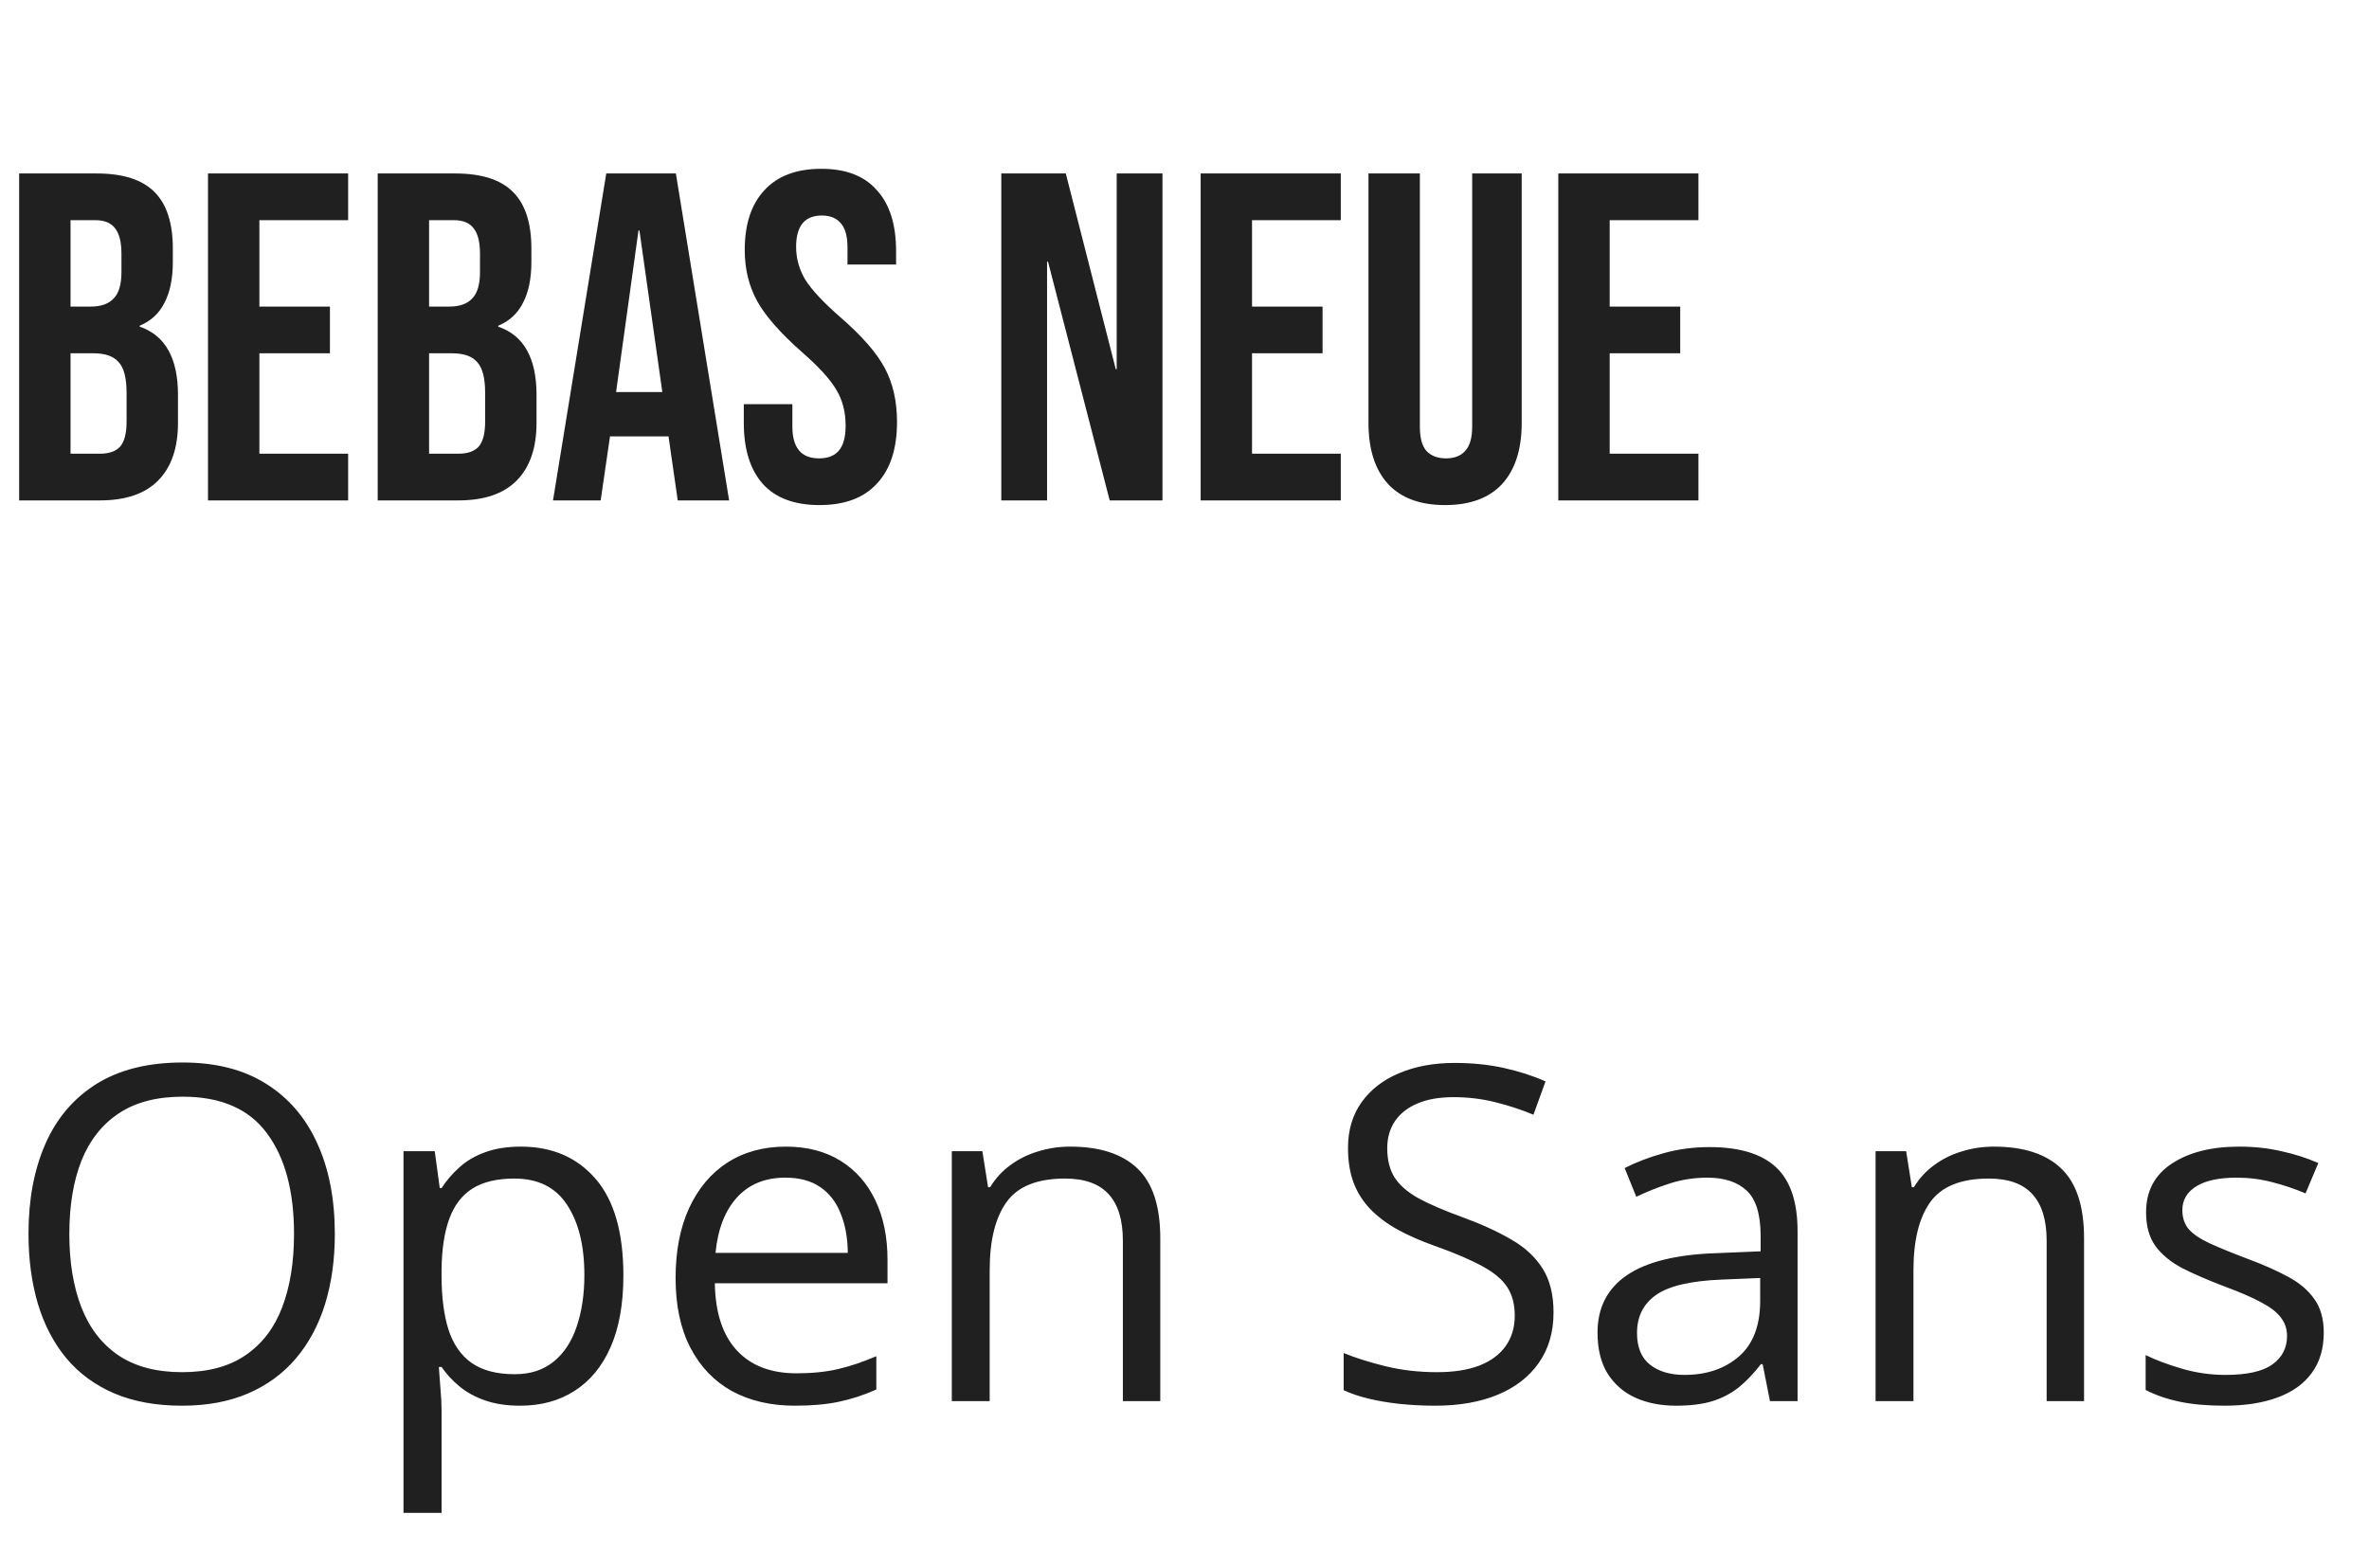 <svg xmlns="http://www.w3.org/2000/svg" width="71" height="47" viewBox="0 0 71 47" fill="none"><path d="M0.574 5.2H2.898C3.691 5.2 4.27 5.387 4.634 5.76C4.998 6.124 5.18 6.689 5.18 7.454V7.846C5.18 8.35 5.096 8.761 4.928 9.078C4.769 9.395 4.522 9.624 4.186 9.764V9.792C4.951 10.053 5.334 10.735 5.334 11.836V12.676C5.334 13.432 5.133 14.011 4.732 14.412C4.34 14.804 3.761 15 2.996 15H0.574V5.2ZM2.716 9.19C3.024 9.19 3.253 9.111 3.402 8.952C3.561 8.793 3.64 8.527 3.64 8.154V7.608C3.64 7.253 3.575 6.997 3.444 6.838C3.323 6.679 3.127 6.6 2.856 6.6H2.114V9.19H2.716ZM2.996 13.6C3.267 13.6 3.467 13.53 3.598 13.39C3.729 13.241 3.794 12.989 3.794 12.634V11.78C3.794 11.332 3.715 11.024 3.556 10.856C3.407 10.679 3.155 10.59 2.8 10.59H2.114V13.6H2.996ZM6.234 5.2H10.434V6.6H7.774V9.19H9.888V10.59H7.774V13.6H10.434V15H6.234V5.2ZM11.32 5.2H13.644C14.437 5.2 15.016 5.387 15.38 5.76C15.744 6.124 15.926 6.689 15.926 7.454V7.846C15.926 8.35 15.842 8.761 15.674 9.078C15.515 9.395 15.268 9.624 14.932 9.764V9.792C15.697 10.053 16.08 10.735 16.08 11.836V12.676C16.08 13.432 15.879 14.011 15.478 14.412C15.086 14.804 14.507 15 13.742 15H11.32V5.2ZM13.462 9.19C13.77 9.19 13.999 9.111 14.148 8.952C14.307 8.793 14.386 8.527 14.386 8.154V7.608C14.386 7.253 14.321 6.997 14.19 6.838C14.069 6.679 13.873 6.6 13.602 6.6H12.86V9.19H13.462ZM13.742 13.6C14.013 13.6 14.213 13.53 14.344 13.39C14.475 13.241 14.54 12.989 14.54 12.634V11.78C14.54 11.332 14.461 11.024 14.302 10.856C14.153 10.679 13.901 10.59 13.546 10.59H12.86V13.6H13.742ZM18.17 5.2H20.256L21.852 15H20.312L20.032 13.054V13.082H18.282L18.002 15H16.574L18.17 5.2ZM19.85 11.752L19.164 6.908H19.136L18.464 11.752H19.85ZM24.56 15.14C23.814 15.14 23.249 14.93 22.866 14.51C22.484 14.081 22.292 13.469 22.292 12.676V12.116H23.748V12.788C23.748 13.423 24.014 13.74 24.546 13.74C24.808 13.74 25.004 13.665 25.134 13.516C25.274 13.357 25.344 13.105 25.344 12.76C25.344 12.349 25.251 11.99 25.064 11.682C24.878 11.365 24.532 10.987 24.028 10.548C23.394 9.988 22.95 9.484 22.698 9.036C22.446 8.579 22.32 8.065 22.32 7.496C22.32 6.721 22.516 6.124 22.908 5.704C23.3 5.275 23.87 5.06 24.616 5.06C25.354 5.06 25.909 5.275 26.282 5.704C26.665 6.124 26.856 6.731 26.856 7.524V7.93H25.4V7.426C25.4 7.09 25.335 6.847 25.204 6.698C25.074 6.539 24.882 6.46 24.63 6.46C24.117 6.46 23.86 6.773 23.86 7.398C23.86 7.753 23.954 8.084 24.14 8.392C24.336 8.7 24.686 9.073 25.19 9.512C25.834 10.072 26.278 10.581 26.52 11.038C26.763 11.495 26.884 12.032 26.884 12.648C26.884 13.451 26.684 14.067 26.282 14.496C25.89 14.925 25.316 15.14 24.56 15.14ZM30.009 5.2H31.942L33.44 11.066H33.468V5.2H34.84V15H33.258L31.41 7.846H31.381V15H30.009V5.2ZM35.984 5.2H40.184V6.6H37.524V9.19H39.638V10.59H37.524V13.6H40.184V15H35.984V5.2ZM43.31 15.14C42.563 15.14 41.994 14.93 41.602 14.51C41.21 14.081 41.014 13.469 41.014 12.676V5.2H42.554V12.788C42.554 13.124 42.619 13.367 42.75 13.516C42.89 13.665 43.086 13.74 43.338 13.74C43.59 13.74 43.781 13.665 43.912 13.516C44.052 13.367 44.122 13.124 44.122 12.788V5.2H45.606V12.676C45.606 13.469 45.41 14.081 45.018 14.51C44.626 14.93 44.057 15.14 43.31 15.14ZM46.703 5.2H50.903V6.6H48.243V9.19H50.357V10.59H48.243V13.6H50.903V15H46.703V5.2Z" fill="#202020"></path><path d="M10.035 36.989C10.035 37.759 9.937 38.461 9.741 39.095C9.545 39.724 9.254 40.266 8.866 40.722C8.483 41.173 8.007 41.522 7.438 41.768C6.868 42.014 6.207 42.137 5.455 42.137C4.68 42.137 4.004 42.014 3.425 41.768C2.851 41.522 2.372 41.171 1.989 40.715C1.611 40.259 1.326 39.715 1.135 39.081C0.948 38.448 0.854 37.746 0.854 36.976C0.854 35.955 1.023 35.059 1.36 34.289C1.698 33.519 2.208 32.92 2.892 32.491C3.58 32.063 4.441 31.849 5.476 31.849C6.465 31.849 7.296 32.06 7.971 32.484C8.65 32.908 9.162 33.505 9.509 34.275C9.86 35.041 10.035 35.946 10.035 36.989ZM2.078 36.989C2.078 37.837 2.199 38.571 2.44 39.19C2.682 39.81 3.051 40.289 3.548 40.626C4.049 40.963 4.685 41.132 5.455 41.132C6.23 41.132 6.863 40.963 7.355 40.626C7.852 40.289 8.219 39.81 8.456 39.19C8.693 38.571 8.812 37.837 8.812 36.989C8.812 35.7 8.54 34.692 7.998 33.968C7.46 33.239 6.619 32.874 5.476 32.874C4.701 32.874 4.063 33.04 3.562 33.373C3.06 33.706 2.687 34.18 2.44 34.795C2.199 35.406 2.078 36.137 2.078 36.989ZM15.613 34.371C16.547 34.371 17.293 34.692 17.849 35.335C18.405 35.977 18.683 36.944 18.683 38.233C18.683 39.086 18.555 39.801 18.3 40.38C18.045 40.959 17.685 41.396 17.22 41.692C16.759 41.989 16.215 42.137 15.586 42.137C15.19 42.137 14.841 42.084 14.54 41.98C14.239 41.875 13.982 41.733 13.768 41.556C13.553 41.378 13.376 41.184 13.234 40.975H13.152C13.166 41.152 13.182 41.367 13.2 41.617C13.223 41.868 13.234 42.087 13.234 42.273V45.35H12.093V34.508H13.029L13.18 35.615H13.234C13.38 35.387 13.558 35.18 13.768 34.993C13.977 34.802 14.232 34.651 14.533 34.542C14.838 34.428 15.199 34.371 15.613 34.371ZM15.415 35.328C14.896 35.328 14.476 35.428 14.157 35.629C13.843 35.829 13.613 36.13 13.467 36.531C13.321 36.928 13.243 37.427 13.234 38.028V38.247C13.234 38.88 13.303 39.416 13.44 39.853C13.581 40.291 13.811 40.624 14.13 40.852C14.454 41.079 14.886 41.193 15.429 41.193C15.894 41.193 16.281 41.068 16.591 40.817C16.901 40.567 17.131 40.218 17.281 39.772C17.436 39.32 17.514 38.803 17.514 38.22C17.514 37.336 17.34 36.634 16.994 36.114C16.652 35.59 16.126 35.328 15.415 35.328ZM23.55 34.371C24.188 34.371 24.735 34.512 25.19 34.795C25.646 35.078 25.995 35.474 26.236 35.984C26.478 36.49 26.599 37.083 26.599 37.762V38.466H21.424C21.438 39.345 21.656 40.015 22.08 40.476C22.504 40.936 23.101 41.166 23.871 41.166C24.345 41.166 24.764 41.123 25.129 41.036C25.494 40.95 25.872 40.822 26.264 40.653V41.651C25.885 41.82 25.509 41.943 25.136 42.02C24.767 42.098 24.329 42.137 23.823 42.137C23.103 42.137 22.474 41.991 21.936 41.699C21.403 41.403 20.989 40.97 20.692 40.4C20.396 39.831 20.248 39.133 20.248 38.309C20.248 37.502 20.383 36.805 20.651 36.217C20.925 35.624 21.308 35.169 21.8 34.85C22.297 34.531 22.88 34.371 23.55 34.371ZM23.536 35.301C22.93 35.301 22.447 35.499 22.087 35.895C21.727 36.292 21.513 36.846 21.444 37.557H25.409C25.405 37.11 25.334 36.718 25.197 36.381C25.065 36.039 24.862 35.775 24.589 35.588C24.315 35.397 23.965 35.301 23.536 35.301ZM32.074 34.371C32.963 34.371 33.635 34.59 34.091 35.027C34.547 35.46 34.774 36.158 34.774 37.119V42H33.653V37.194C33.653 36.57 33.51 36.103 33.223 35.793C32.94 35.483 32.505 35.328 31.917 35.328C31.088 35.328 30.504 35.563 30.167 36.032C29.83 36.502 29.661 37.183 29.661 38.076V42H28.526V34.508H29.442L29.613 35.588H29.675C29.834 35.324 30.037 35.102 30.283 34.925C30.529 34.742 30.805 34.606 31.11 34.515C31.416 34.419 31.737 34.371 32.074 34.371ZM46.56 39.341C46.56 39.933 46.411 40.439 46.115 40.858C45.824 41.273 45.413 41.59 44.885 41.809C44.356 42.027 43.734 42.137 43.019 42.137C42.64 42.137 42.283 42.118 41.945 42.082C41.608 42.046 41.298 41.993 41.016 41.925C40.733 41.856 40.485 41.772 40.27 41.672V40.558C40.612 40.699 41.029 40.831 41.522 40.954C42.014 41.073 42.529 41.132 43.066 41.132C43.568 41.132 43.992 41.066 44.338 40.934C44.684 40.797 44.946 40.603 45.124 40.352C45.306 40.097 45.398 39.792 45.398 39.437C45.398 39.095 45.322 38.81 45.172 38.582C45.022 38.35 44.771 38.14 44.42 37.953C44.074 37.762 43.6 37.559 42.998 37.345C42.574 37.194 42.2 37.03 41.877 36.852C41.553 36.67 41.282 36.465 41.063 36.237C40.845 36.009 40.678 35.745 40.565 35.444C40.455 35.144 40.4 34.8 40.4 34.412C40.4 33.879 40.535 33.423 40.804 33.045C41.077 32.662 41.453 32.37 41.932 32.17C42.415 31.965 42.968 31.862 43.593 31.862C44.126 31.862 44.618 31.912 45.069 32.013C45.525 32.113 45.942 32.247 46.32 32.416L45.958 33.414C45.598 33.264 45.215 33.138 44.81 33.038C44.408 32.938 43.994 32.888 43.565 32.888C43.137 32.888 42.775 32.952 42.478 33.079C42.187 33.202 41.964 33.378 41.809 33.605C41.654 33.833 41.576 34.105 41.576 34.419C41.576 34.77 41.649 35.062 41.795 35.294C41.945 35.526 42.182 35.734 42.506 35.916C42.834 36.094 43.267 36.281 43.805 36.477C44.393 36.691 44.892 36.919 45.302 37.16C45.712 37.397 46.024 37.689 46.238 38.035C46.453 38.377 46.56 38.812 46.56 39.341ZM51.235 34.385C52.129 34.385 52.792 34.585 53.225 34.986C53.658 35.387 53.874 36.028 53.874 36.907V42H53.047L52.828 40.893H52.773C52.564 41.166 52.345 41.396 52.117 41.583C51.889 41.765 51.625 41.904 51.324 42C51.028 42.091 50.663 42.137 50.23 42.137C49.775 42.137 49.369 42.057 49.014 41.898C48.663 41.738 48.385 41.496 48.18 41.173C47.979 40.849 47.879 40.439 47.879 39.942C47.879 39.195 48.175 38.621 48.768 38.22C49.36 37.819 50.262 37.6 51.475 37.563L52.767 37.509V37.051C52.767 36.404 52.628 35.95 52.35 35.69C52.072 35.431 51.68 35.301 51.174 35.301C50.782 35.301 50.408 35.358 50.053 35.472C49.697 35.586 49.36 35.72 49.041 35.875L48.692 35.014C49.03 34.84 49.417 34.692 49.855 34.569C50.292 34.446 50.752 34.385 51.235 34.385ZM52.753 38.309L51.611 38.356C50.677 38.393 50.019 38.546 49.636 38.815C49.253 39.083 49.062 39.464 49.062 39.956C49.062 40.384 49.191 40.701 49.451 40.906C49.711 41.111 50.055 41.214 50.483 41.214C51.149 41.214 51.693 41.029 52.117 40.66C52.541 40.291 52.753 39.737 52.753 38.999V38.309ZM59.76 34.371C60.648 34.371 61.321 34.59 61.776 35.027C62.232 35.46 62.46 36.158 62.46 37.119V42H61.339V37.194C61.339 36.57 61.195 36.103 60.908 35.793C60.626 35.483 60.19 35.328 59.602 35.328C58.773 35.328 58.19 35.563 57.852 36.032C57.515 36.502 57.347 37.183 57.347 38.076V42H56.212V34.508H57.128L57.299 35.588H57.36C57.52 35.324 57.723 35.102 57.969 34.925C58.215 34.742 58.491 34.606 58.796 34.515C59.101 34.419 59.422 34.371 59.76 34.371ZM69.644 39.949C69.644 40.428 69.524 40.831 69.282 41.159C69.045 41.483 68.704 41.727 68.257 41.891C67.815 42.055 67.286 42.137 66.671 42.137C66.147 42.137 65.693 42.096 65.311 42.014C64.928 41.932 64.593 41.815 64.306 41.665V40.619C64.611 40.77 64.976 40.906 65.399 41.029C65.823 41.152 66.256 41.214 66.698 41.214C67.345 41.214 67.815 41.109 68.106 40.899C68.398 40.69 68.544 40.405 68.544 40.045C68.544 39.84 68.485 39.66 68.366 39.505C68.252 39.345 68.059 39.193 67.785 39.047C67.512 38.897 67.133 38.732 66.65 38.555C66.172 38.372 65.757 38.192 65.406 38.015C65.06 37.832 64.791 37.611 64.6 37.352C64.413 37.092 64.319 36.755 64.319 36.34C64.319 35.706 64.575 35.221 65.085 34.884C65.6 34.542 66.274 34.371 67.108 34.371C67.56 34.371 67.981 34.417 68.373 34.508C68.769 34.594 69.139 34.713 69.481 34.863L69.098 35.773C68.788 35.64 68.457 35.529 68.106 35.438C67.755 35.346 67.398 35.301 67.033 35.301C66.509 35.301 66.106 35.387 65.823 35.56C65.545 35.734 65.406 35.971 65.406 36.272C65.406 36.504 65.47 36.695 65.598 36.846C65.73 36.996 65.939 37.137 66.227 37.27C66.514 37.402 66.892 37.557 67.361 37.734C67.831 37.908 68.236 38.088 68.578 38.274C68.92 38.457 69.182 38.68 69.364 38.944C69.551 39.204 69.644 39.539 69.644 39.949Z" fill="#202020"></path></svg>